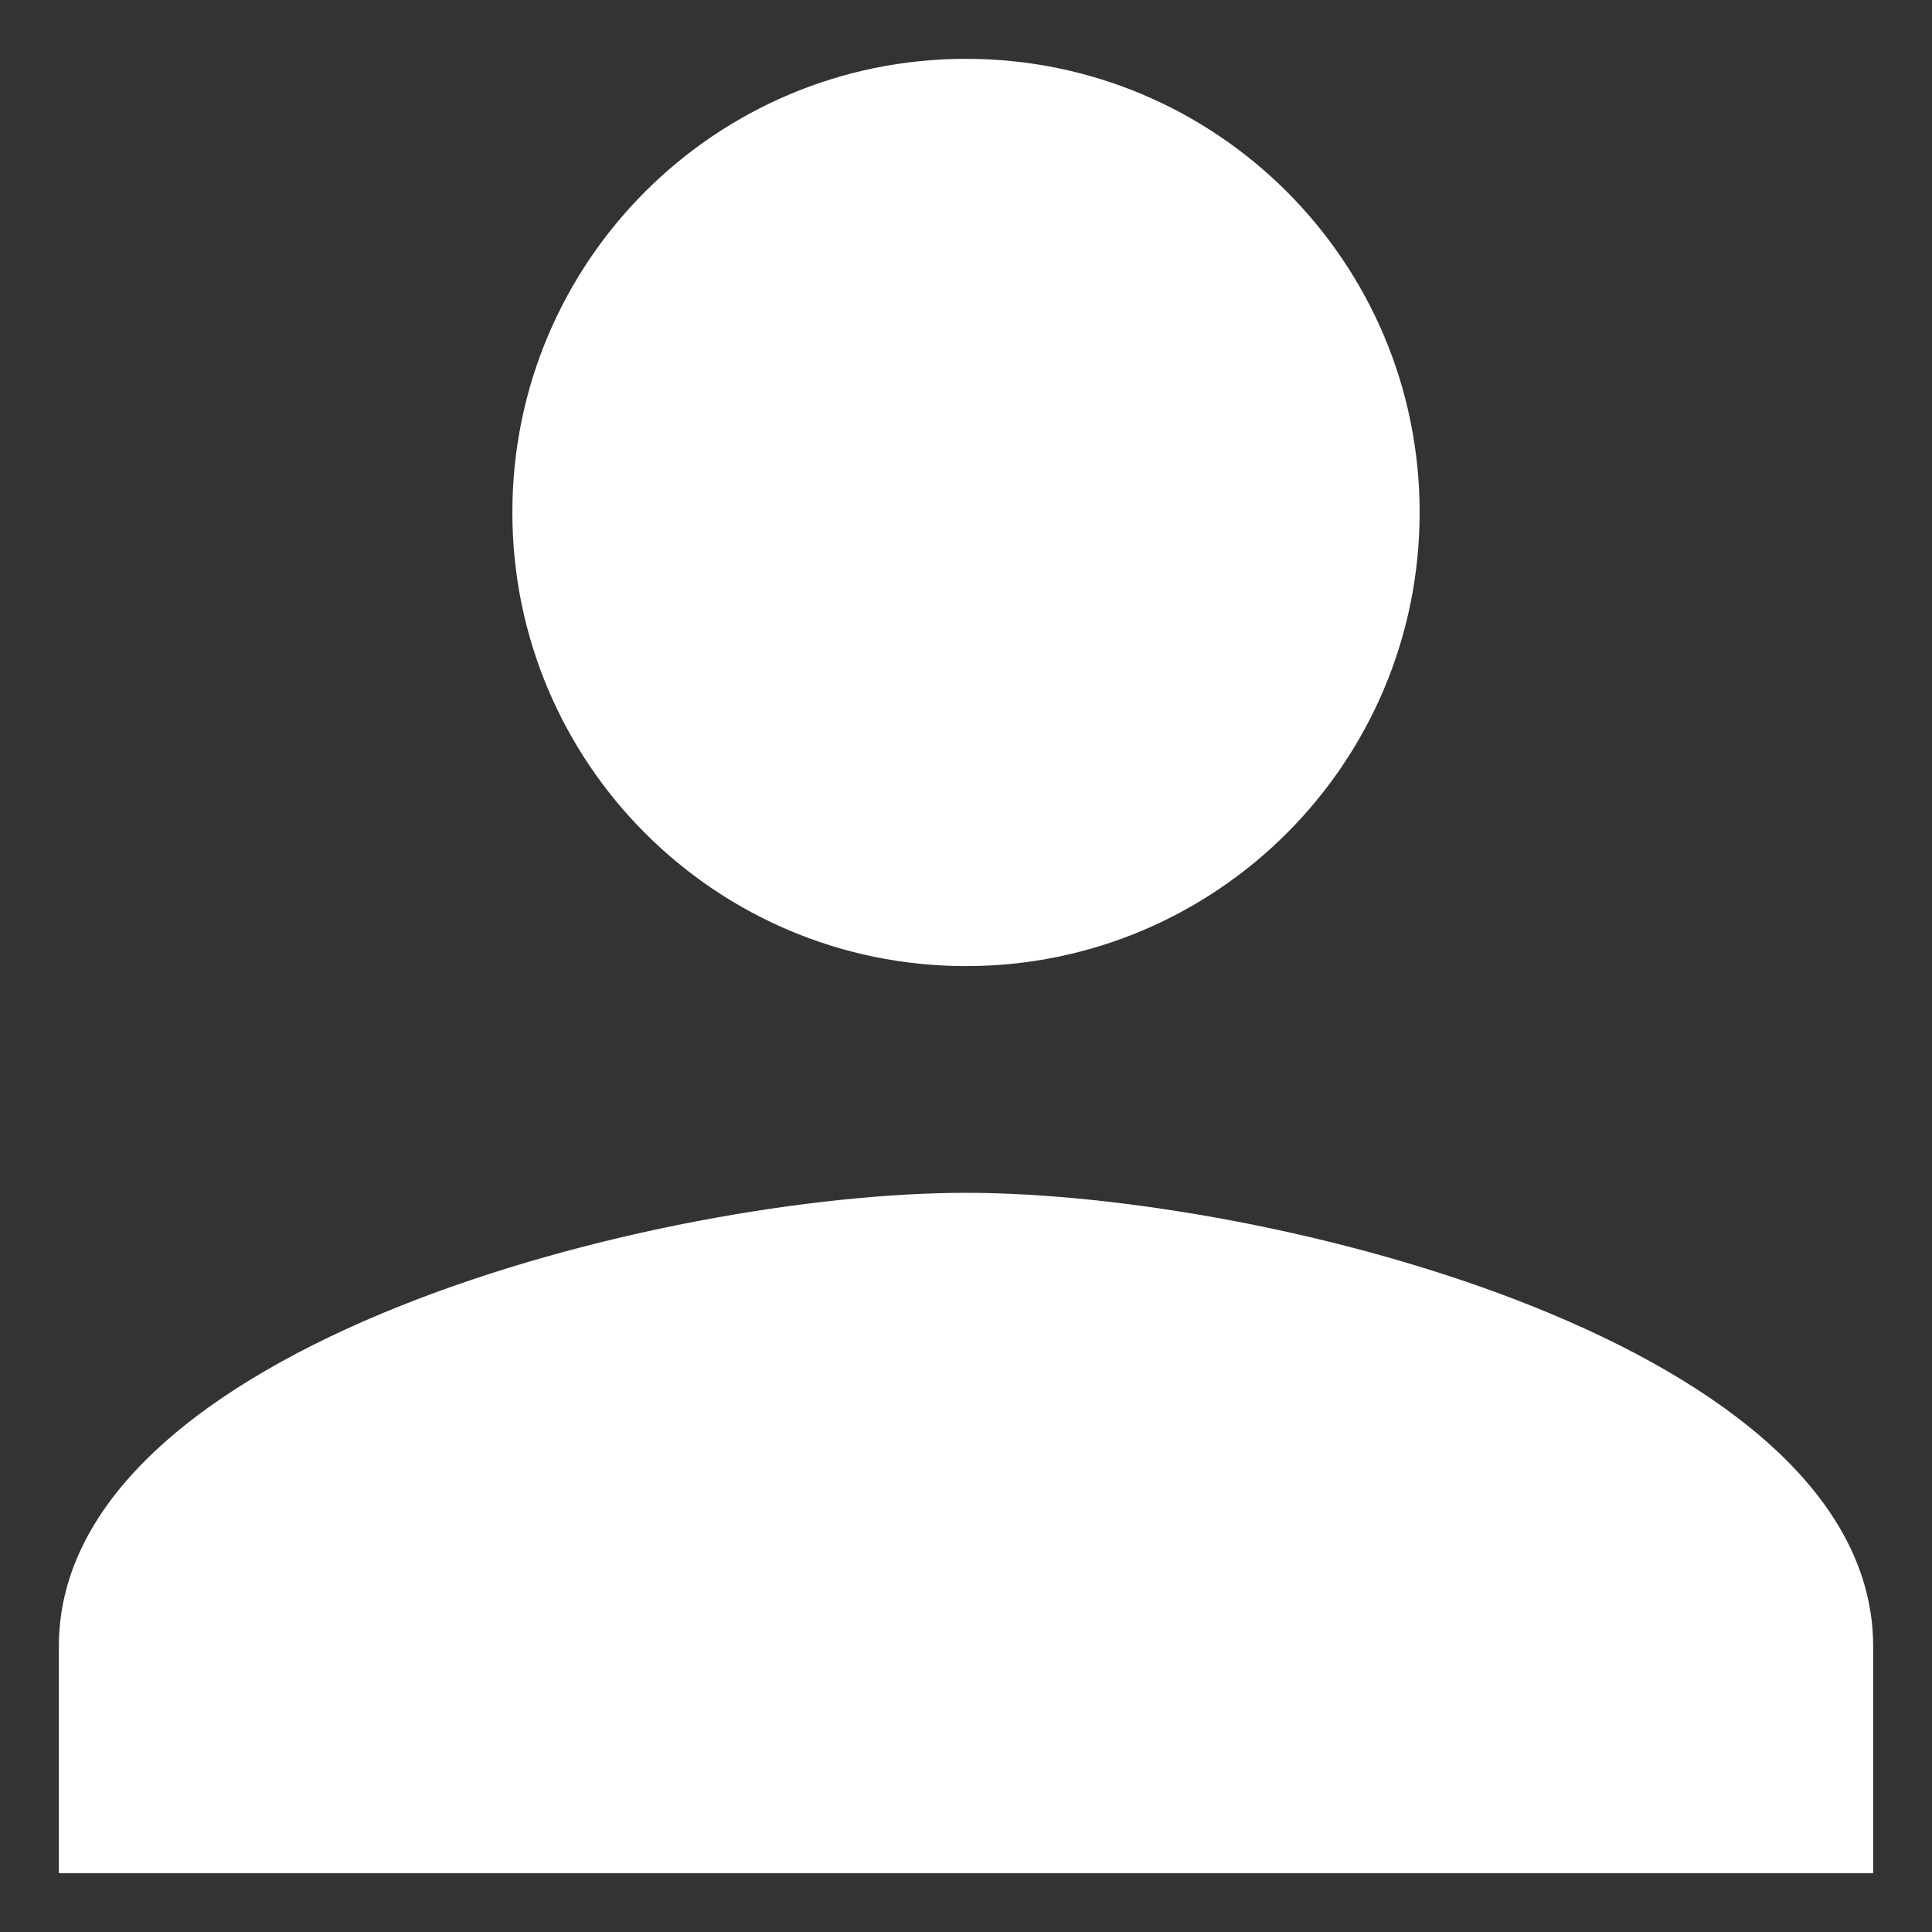 <?xml version="1.0" encoding="UTF-8"?>
<svg width="20px" height="20px" viewBox="0 0 20 20" version="1.1" xmlns="http://www.w3.org/2000/svg" xmlns:xlink="http://www.w3.org/1999/xlink">
    <rect x="0" y="0" width="20" height="20" fill="#333333" stroke="none"/>
    <!-- Generator: Sketch 48.2 (47327) - http://www.bohemiancoding.com/sketch -->
    <title>Fill 103</title>
    <desc>Created with Sketch.</desc>
    <defs></defs>
    <g id="fsg-notice" stroke="none" stroke-width="1" fill="none" fill-rule="evenodd" transform="translate(-420, -517)">
        <path d="M430,527.001 C432.594,527.001 434.696,524.899 434.696,522.304 C434.696,519.71 432.594,517.609 430,517.609 C427.405,517.609 425.304,519.71 425.304,522.304 C425.304,524.899 427.405,527.001 430,527.001 L430,527.001 Z M430,529.348 C426.866,529.348 420.609,530.921 420.609,534.044 L420.609,536.391 L439.391,536.391 L439.391,534.044 C439.391,530.921 433.134,529.348 430,529.348 L430,529.348 Z" id="Fill-103" fill="#FFFFFF"></path>
    </g>
</svg>